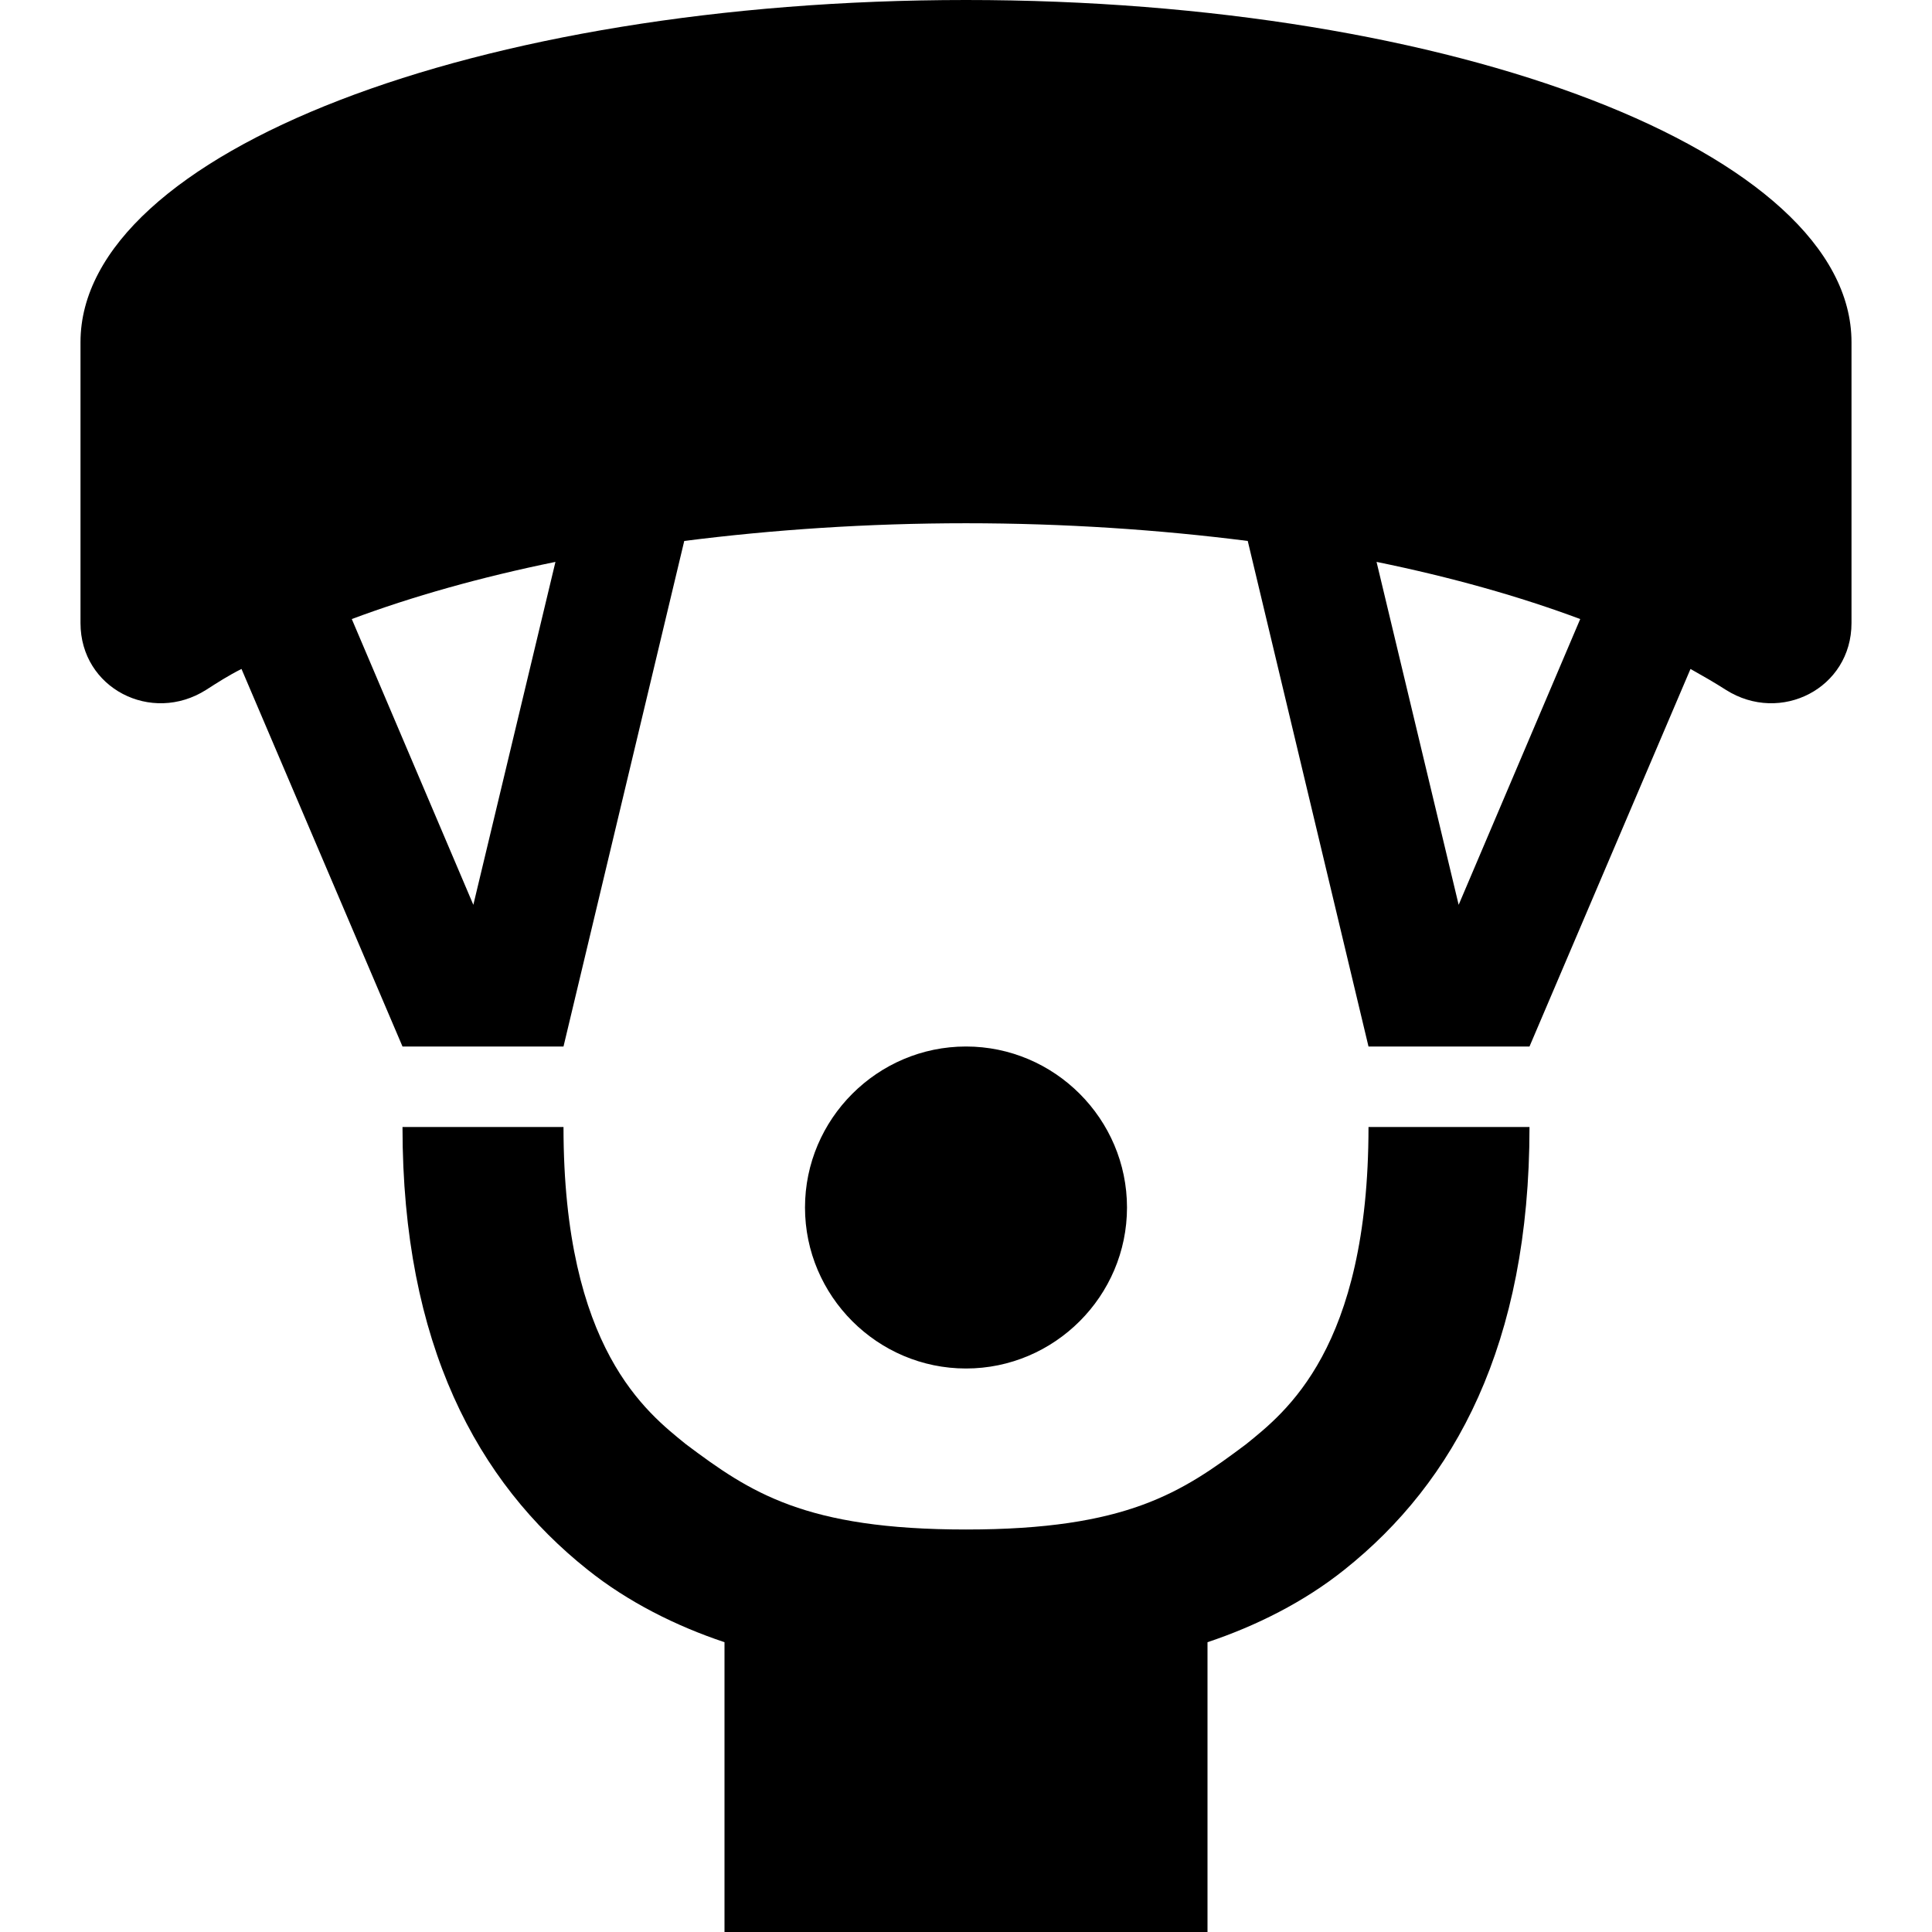 <svg xmlns="http://www.w3.org/2000/svg" enable-background="new 0 0 24 24" height="24" viewBox="0 0 24 24" width="24"><rect fill="none" height="24" width="24"/><path d="M12,17c-1.1,0-2-0.9-2-2s0.9-2,2-2s2,0.9,2,2S13.1,17,12,17z M8.52,17.94C8.04,17.55,7,16.76,7,14H5 c0,2.7,0.93,4.41,2.3,5.5c0.5,0.4,1.1,0.7,1.7,0.9L9,24h6v-3.6c0.6-0.2,1.2-0.5,1.7-0.9c1.37-1.09,2.3-2.8,2.3-5.5h-2 c0,2.76-1.04,3.55-1.52,3.94C14.68,18.54,14,19,12,19S9.32,18.54,8.52,17.94z M12,0C5.92,0,1,1.9,1,4.25v3.49 C1,8.55,1.88,9,2.56,8.57C2.7,8.48,2.84,8.39,3,8.31L5,13h2l1.5-6.28C9.6,6.58,10.78,6.5,12,6.5s2.4,0.08,3.5,0.22L17,13h2l2-4.69 c0.16,0.09,0.3,0.17,0.44,0.26C22.12,9,23,8.55,23,7.74V4.25C23,1.9,18.08,0,12,0z M5.88,11.24L4.37,7.69 c0.75-0.28,1.6-0.52,2.53-0.71L5.88,11.24z M18.12,11.24L17.1,6.98c0.93,0.19,1.78,0.43,2.53,0.71L18.12,11.24z"/></svg>